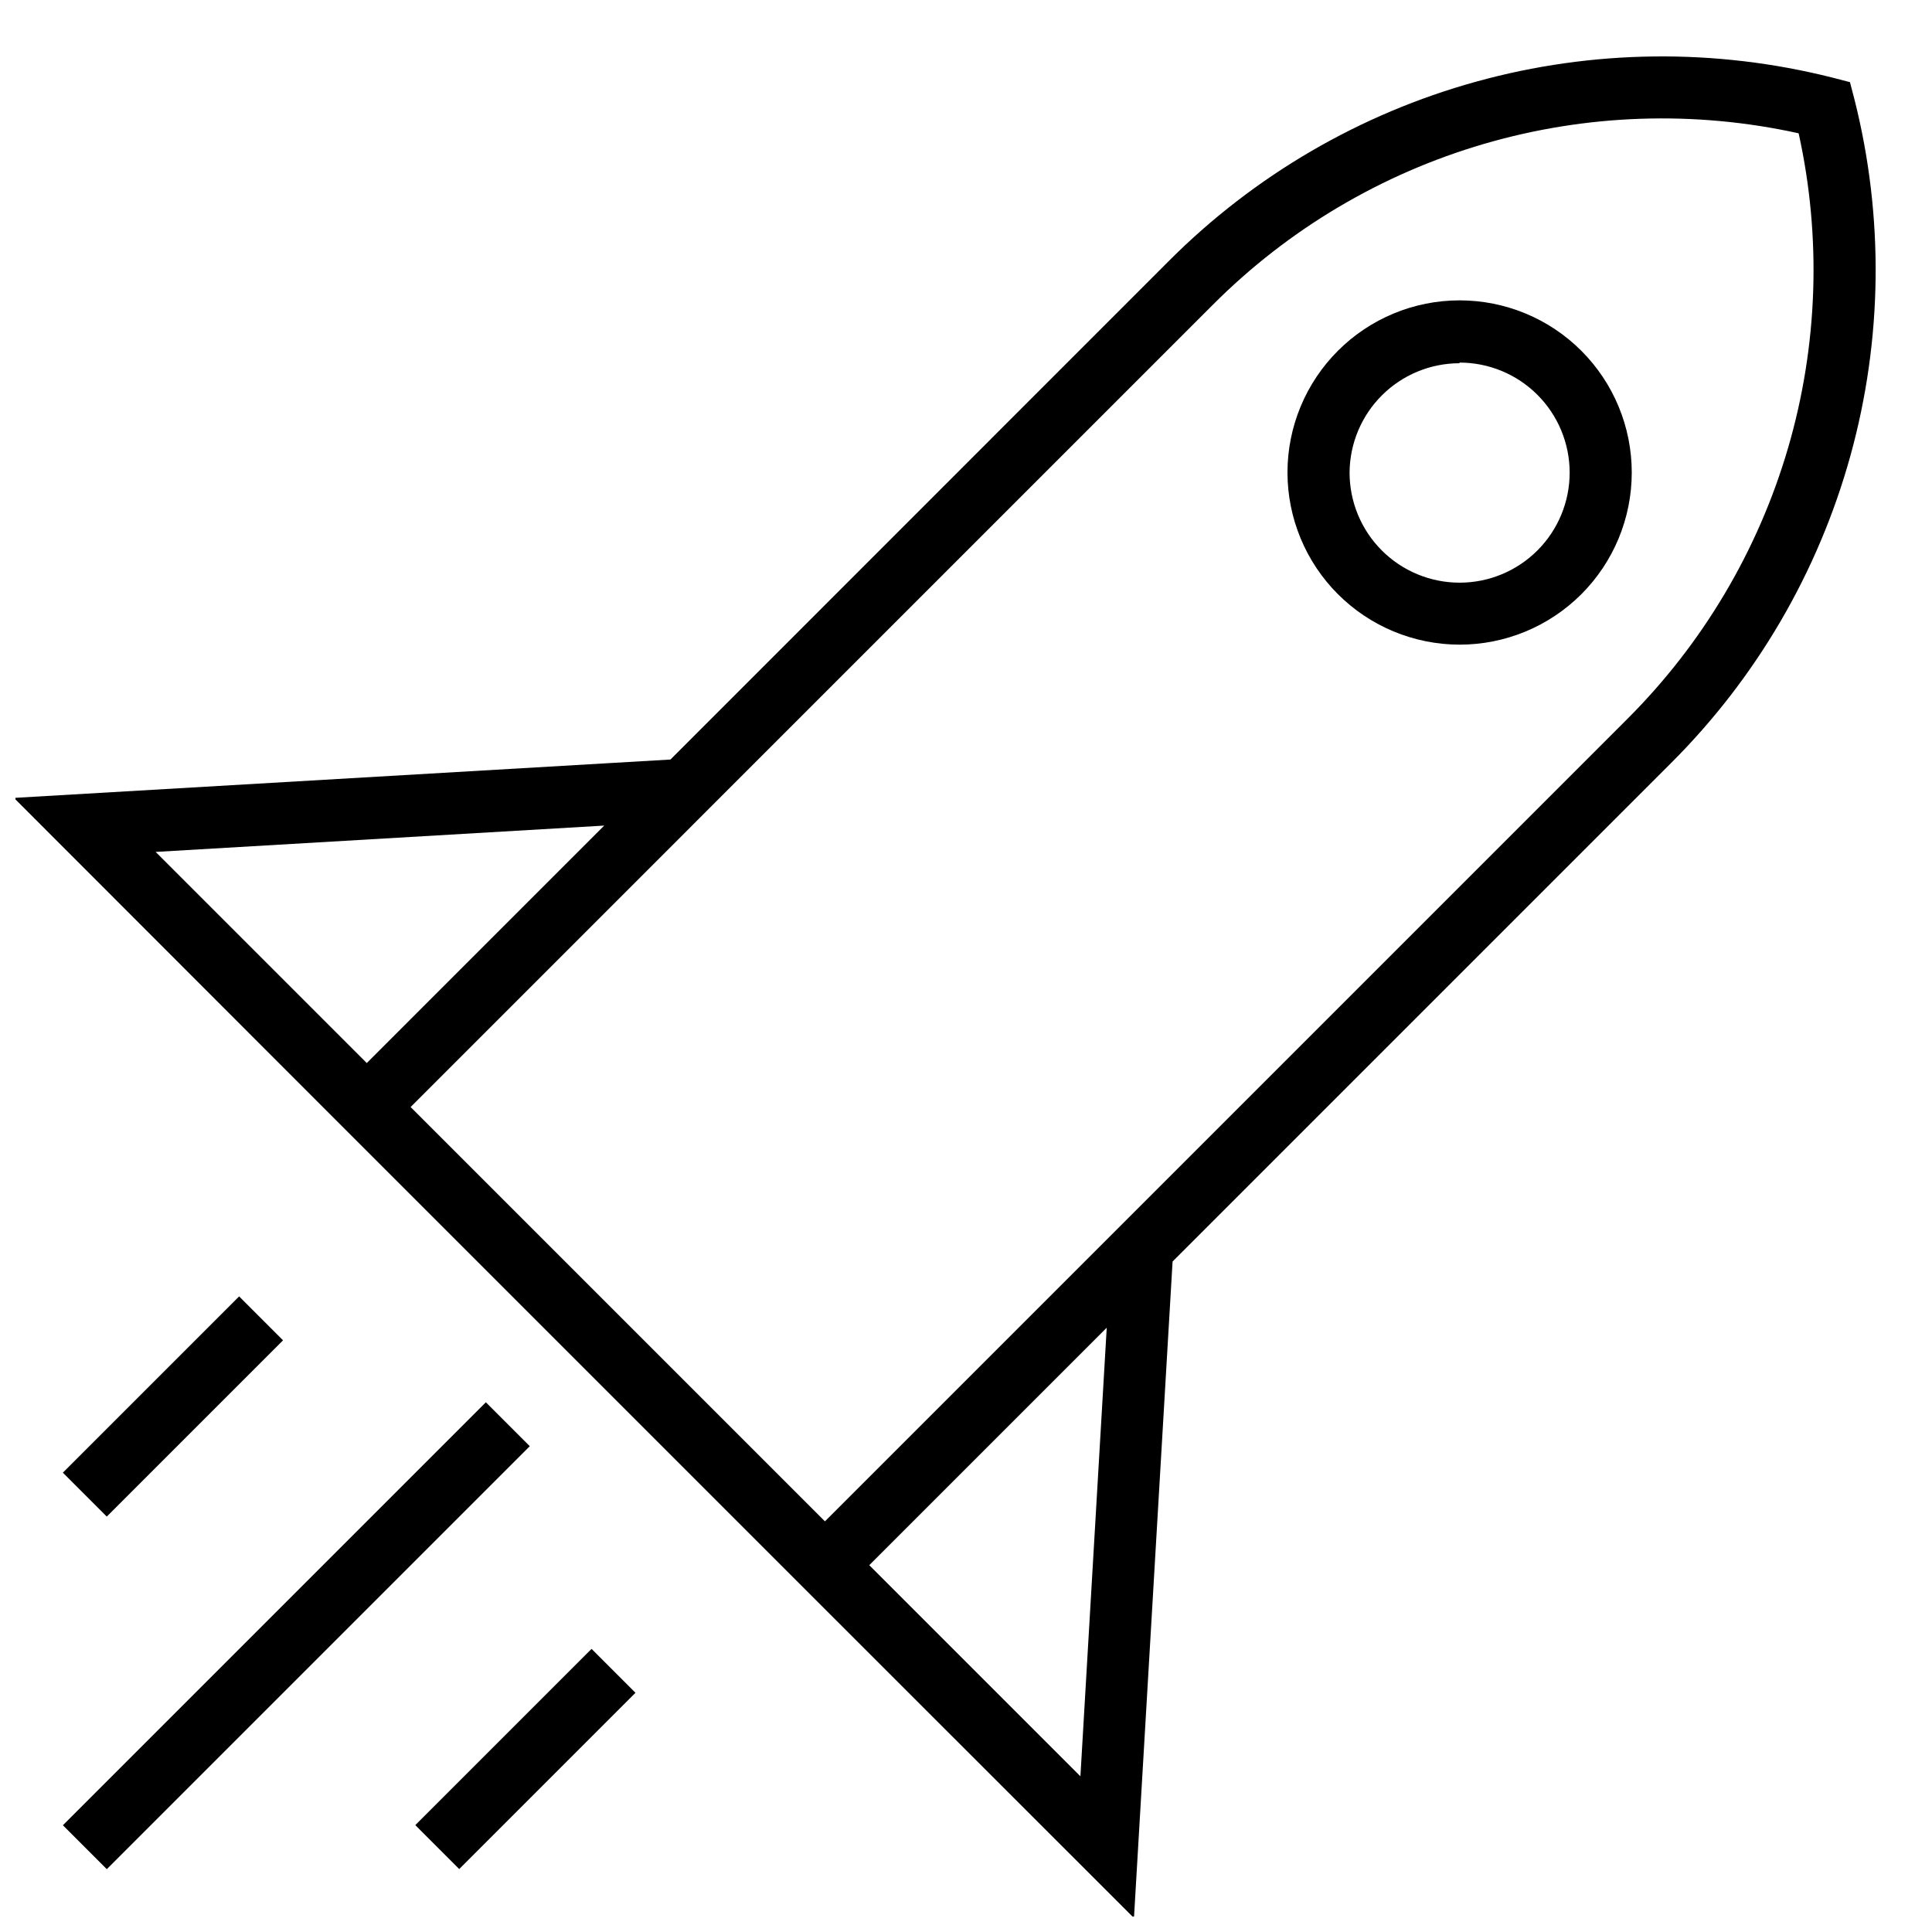 <?xml version="1.0" encoding="UTF-8"?>
<!-- Uploaded to: ICON Repo, www.svgrepo.com, Generator: ICON Repo Mixer Tools -->
<svg width="800px" height="800px" version="1.1" viewBox="144 144 512 512" xmlns="http://www.w3.org/2000/svg">
 <defs>
  <clipPath id="a">
   <path d="m148.09 158h493.91v493.9h-493.91z"/>
  </clipPath>
 </defs>
 <g clip-path="url(#a)">
  <path d="m229.55 437.37 133.07 133.07 81.891 81.855 10.234-173.98 132.08-132.08c22.641-22.578 39.027-50.652 47.555-81.469 8.527-30.816 8.906-63.316 1.094-94.324l-1.219-4.672-4.707-1.219c-31.004-7.816-63.504-7.445-94.32 1.078-30.816 8.52-58.891 24.902-81.473 47.535l-132.08 132.12-173.98 10.168zm200.77 177.37-55.953-55.953 62.93-62.93zm35.086-389.96c19.969-20.02 44.664-34.68 71.801-42.625 27.137-7.945 55.84-8.918 83.453-2.828 6.09 27.613 5.117 56.316-2.824 83.453-7.945 27.137-22.609 51.832-42.629 71.801l-212.59 212.59-109.8-109.8zm-224.21 200.94-55.953-55.953 118.88-6.977z"/>
 </g>
 <path d="m160.66 534.27 46.711-46.711 11.637 11.637-46.711 46.711z"/>
 <path d="m160.67 627.71 112.09-112.09 11.637 11.637-112.09 112.09z"/>
 <path d="m254.06 627.68 46.711-46.711 11.637 11.637-46.711 46.711z"/>
 <path d="m530.78 314.84c12.102 0.008 23.707-4.793 32.27-13.344 8.562-8.551 13.375-20.152 13.383-32.254 0.004-12.102-4.797-23.707-13.352-32.27-8.555-8.559-20.156-13.367-32.258-13.371-12.102-0.004-23.707 4.801-32.262 13.359-8.559 8.555-13.367 20.16-13.367 32.258 0.008 12.09 4.812 23.684 13.359 32.238 8.547 8.551 20.137 13.363 32.227 13.383zm0-74.746v-0.004c7.738-0.008 15.16 3.059 20.637 8.527 5.477 5.469 8.555 12.887 8.559 20.625 0 7.738-3.07 15.16-8.543 20.633-5.473 5.469-12.895 8.543-20.629 8.539-7.738-0.004-15.16-3.082-20.625-8.555-5.469-5.477-8.535-12.902-8.527-20.641 0.051-7.691 3.144-15.055 8.598-20.48 5.457-5.426 12.836-8.473 20.531-8.48z"/>
</svg>